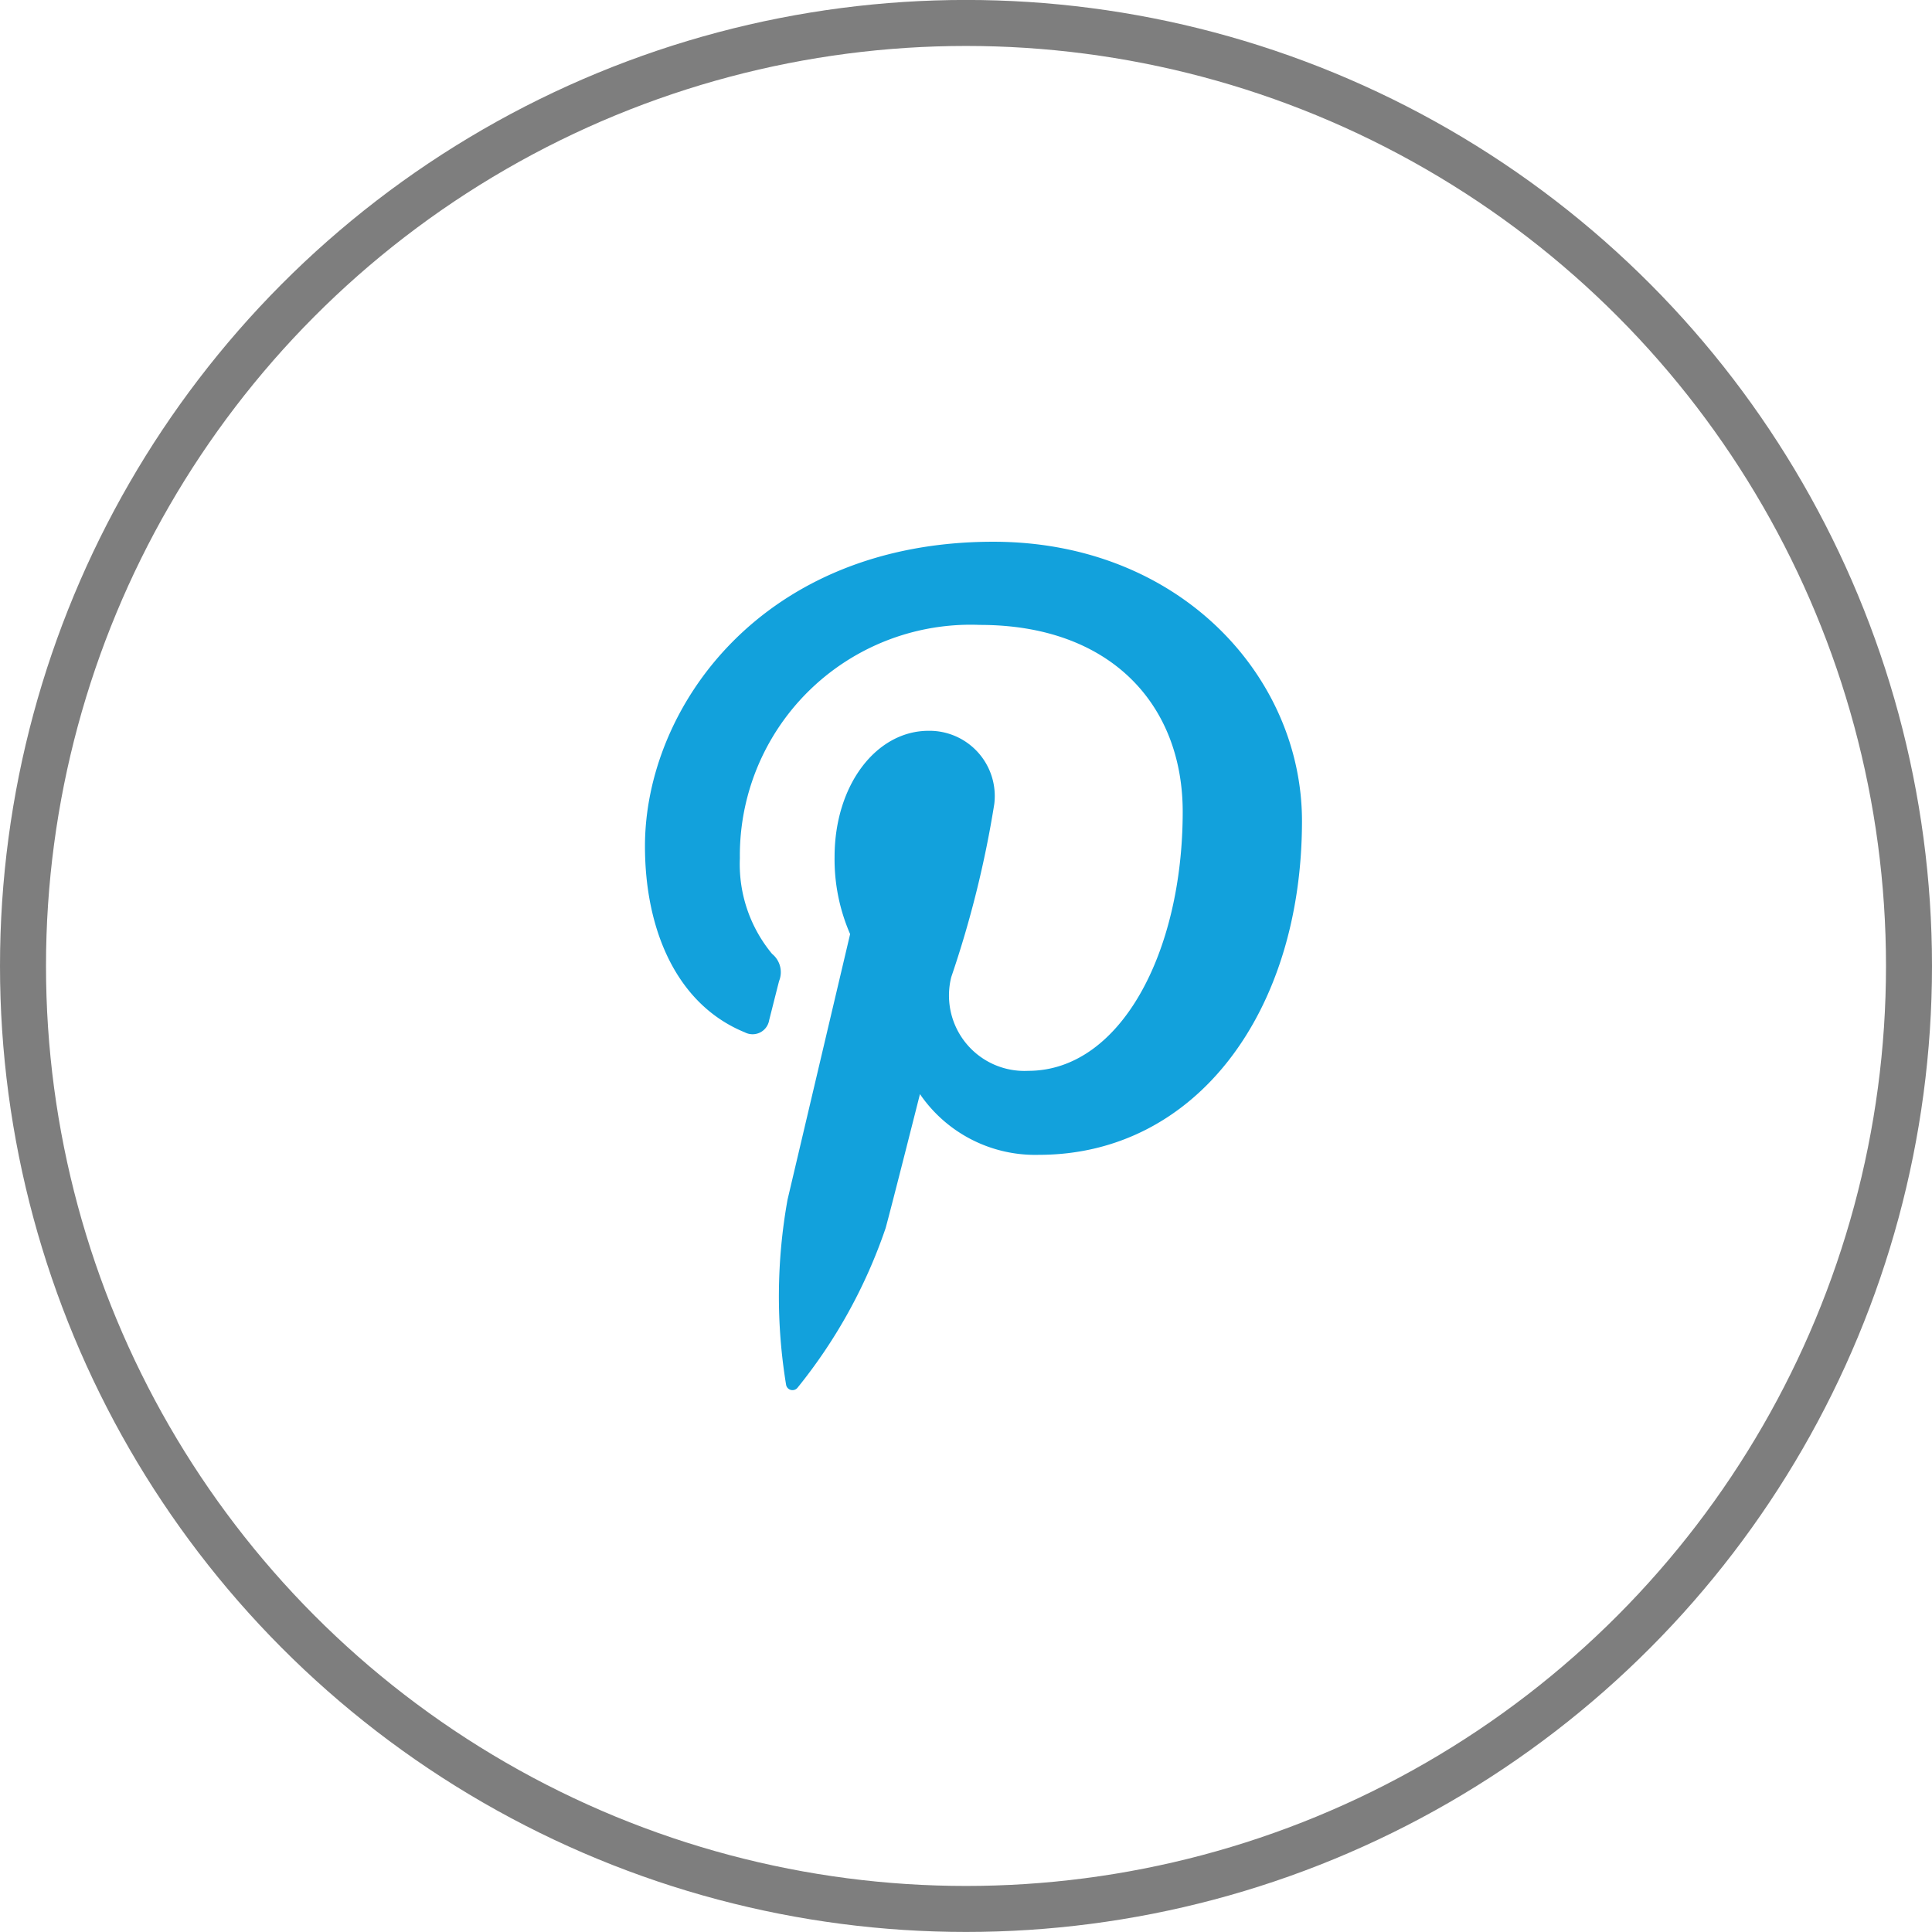 <svg xmlns="http://www.w3.org/2000/svg" width="42" height="42" viewBox="0 0 42 42">
    <g data-name="Grupo 11700">
        <g data-name="Grupo 11669">
            <g data-name="Elipse 355" transform="translate(0 -.001)" style="stroke:#7e7e7e;fill:none">
                <circle cx="21" cy="21" r="21" style="stroke:none"/>
                <circle cx="21" cy="21" r="20.5" style="fill:none"/>
            </g>
        </g>
        <path data-name="Trazado 18032" d="M2.17 10.665a.365.365 0 0 0 .53-.265c.048-.186.165-.655.216-.851a.513.513 0 0 0-.153-.59 3.054 3.054 0 0 1-.7-2.078 5.017 5.017 0 0 1 5.218-5.073c2.846 0 4.409 1.738 4.409 4.061 0 3.055-1.352 5.633-3.359 5.633a1.64 1.64 0 0 1-1.672-2.04A22.666 22.666 0 0 0 7.594 5.7a1.419 1.419 0 0 0-1.429-1.59c-1.133 0-2.043 1.173-2.043 2.743a4.068 4.068 0 0 0 .338 1.676L3.1 14.3a11.863 11.863 0 0 0-.032 4.027.141.141 0 0 0 .251.061 11.309 11.309 0 0 0 1.913-3.468c.13-.472.746-2.912.746-2.912a3.035 3.035 0 0 0 2.587 1.32c3.407 0 5.718-3.1 5.718-7.261C14.28 2.926 11.618 0 7.572 0 2.538 0 0 3.609 0 6.618c0 1.822.69 3.443 2.17 4.047" transform="translate(14.021 11.777)" style="fill:#12a1dc"/>
    </g>
</svg>
